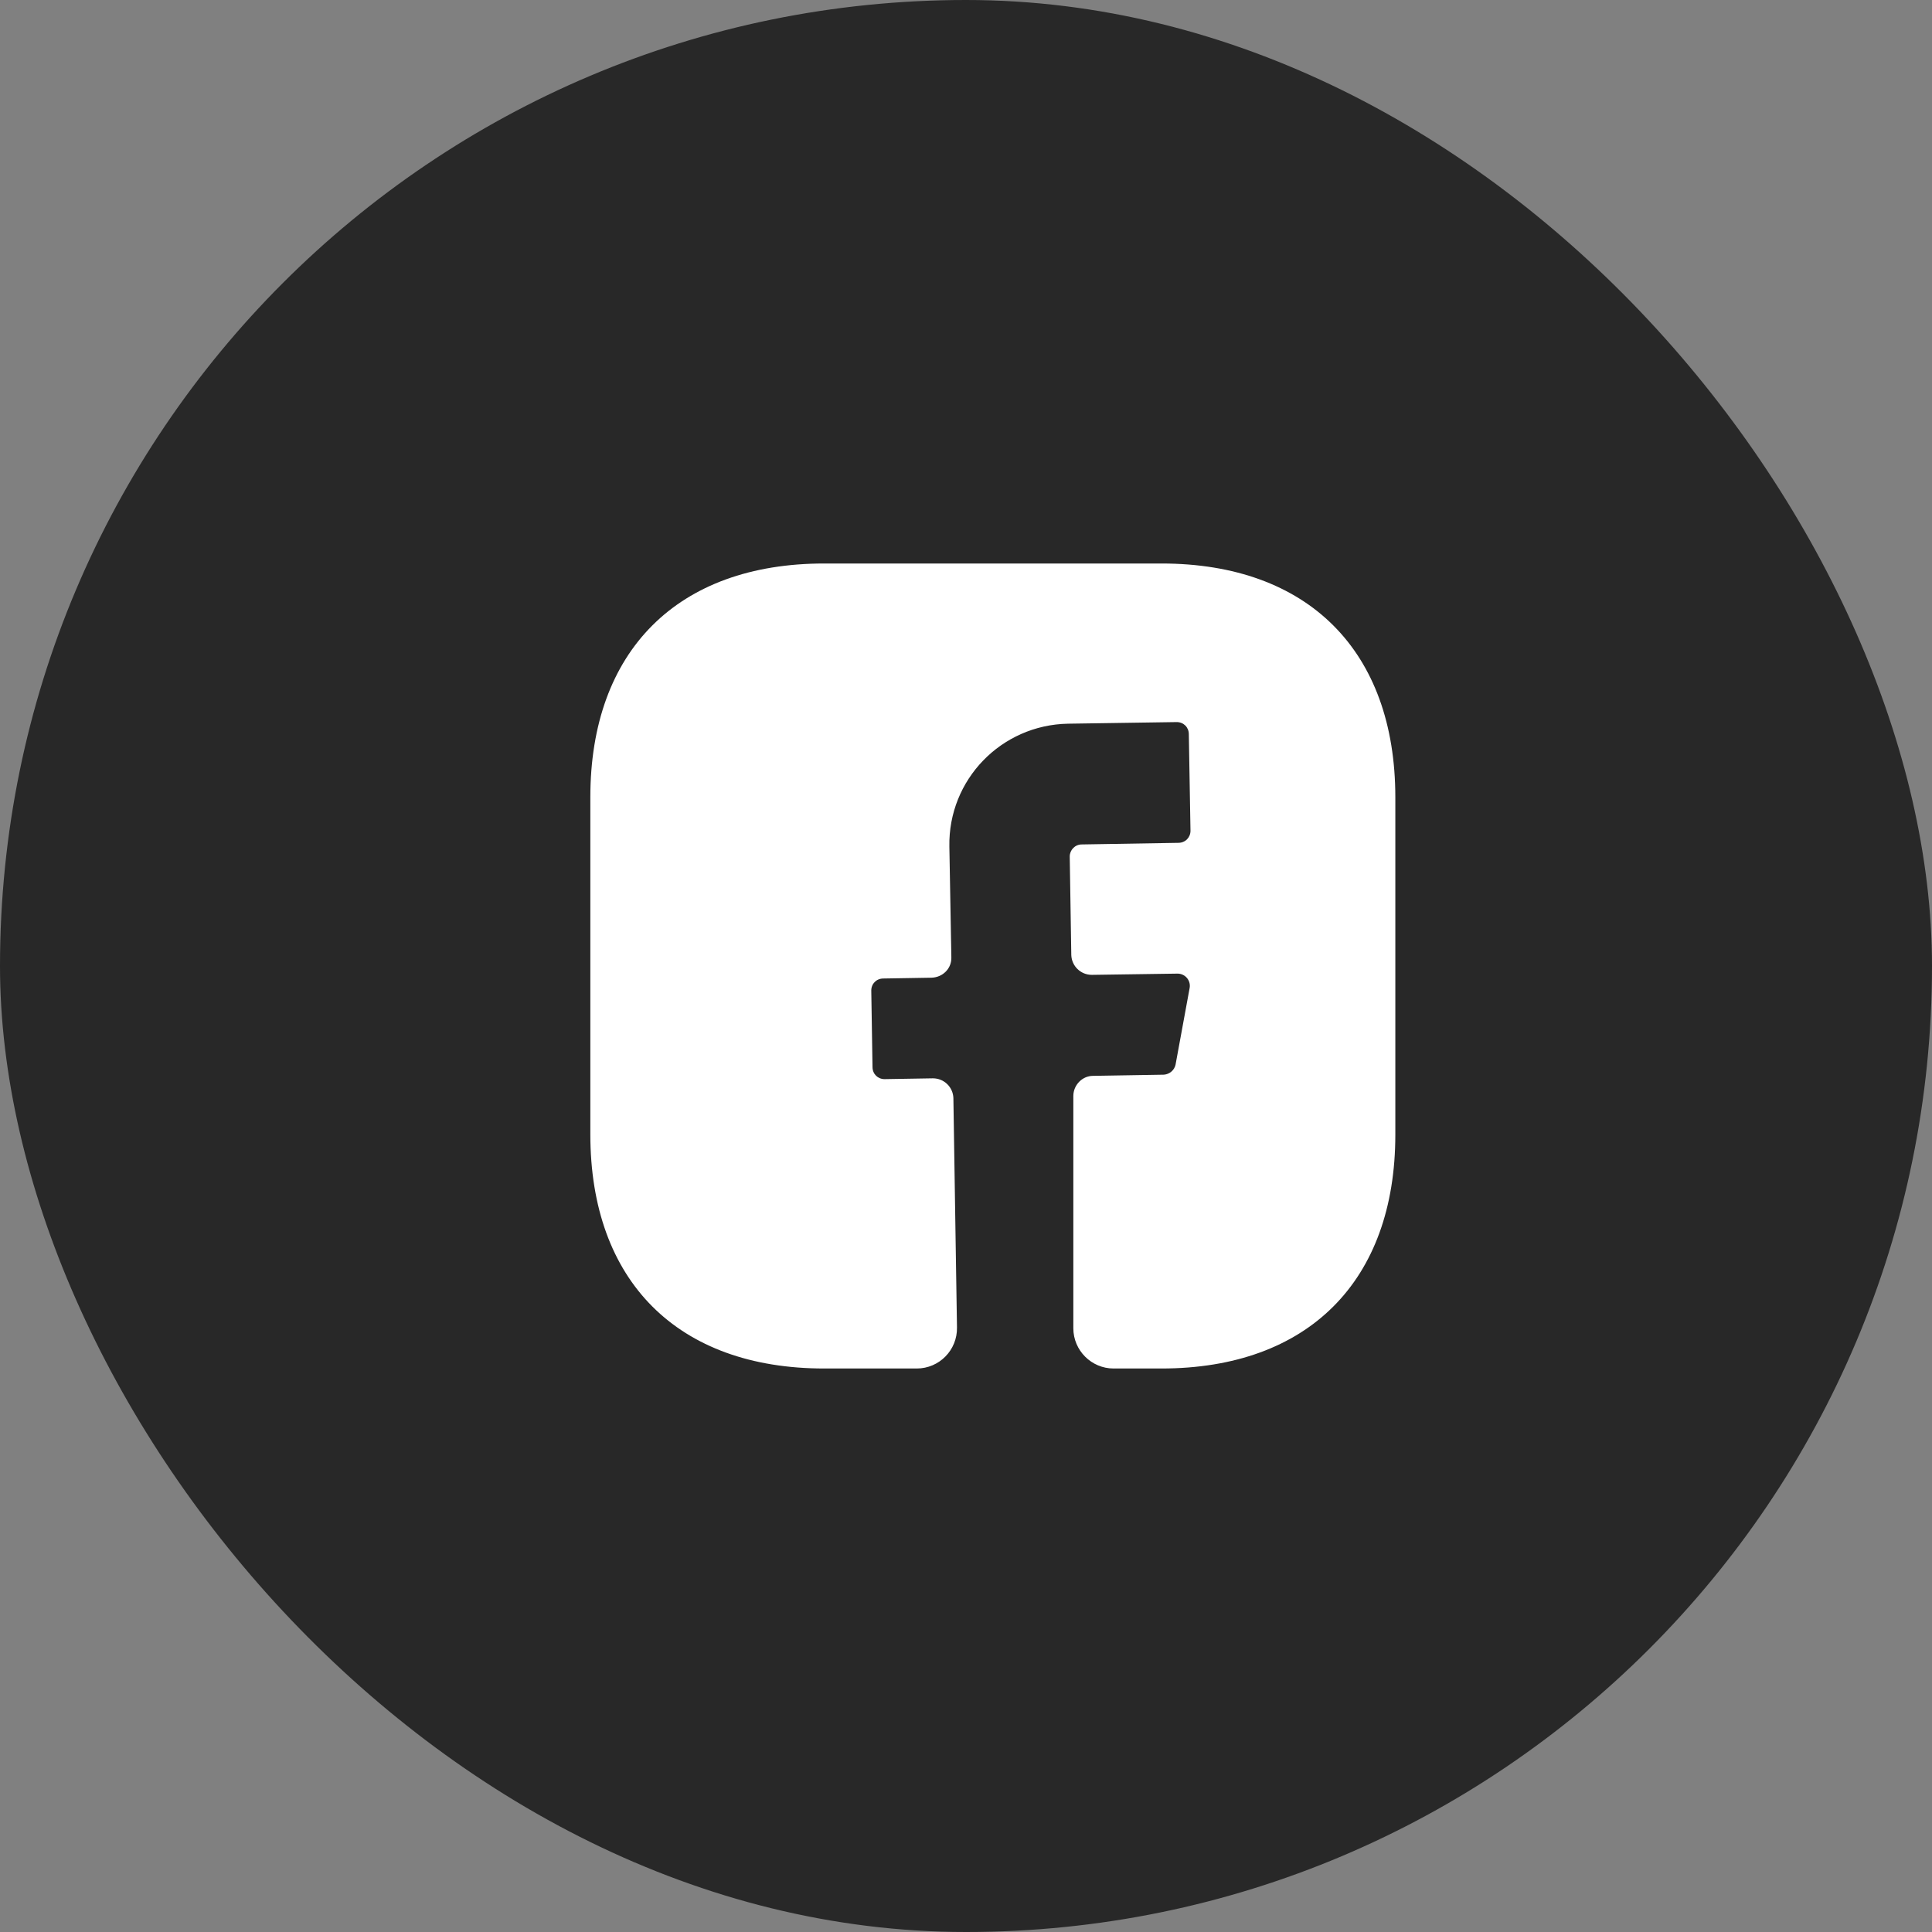 <svg width="36" height="36" viewBox="0 0 36 36" fill="none" xmlns="http://www.w3.org/2000/svg">
<rect x="0" y="0" width="36" height="36" fill="#808080" stroke="none"/>
<rect width="36" height="36" rx="18" fill="#282828"/>
<path d="M26 21.142C26 23.872 24.372 25.5 21.642 25.5H20.75C20.337 25.5 20 25.163 20 24.75V20.422C20 20.22 20.165 20.047 20.367 20.047L21.688 20.025C21.793 20.017 21.883 19.942 21.905 19.837L22.168 18.405C22.19 18.27 22.085 18.142 21.942 18.142L20.345 18.165C20.135 18.165 19.97 18 19.962 17.797L19.933 15.96C19.933 15.84 20.03 15.735 20.157 15.735L21.957 15.705C22.085 15.705 22.183 15.607 22.183 15.48L22.152 13.68C22.152 13.553 22.055 13.455 21.927 13.455L19.902 13.485C18.657 13.508 17.668 14.527 17.69 15.773L17.727 17.835C17.735 18.045 17.57 18.21 17.36 18.218L16.46 18.233C16.332 18.233 16.235 18.33 16.235 18.457L16.258 19.883C16.258 20.01 16.355 20.108 16.483 20.108L17.383 20.093C17.593 20.093 17.758 20.258 17.765 20.46L17.832 24.735C17.84 25.155 17.503 25.5 17.082 25.5H15.357C12.627 25.5 11 23.872 11 21.135V14.857C11 12.127 12.627 10.5 15.357 10.5H21.642C24.372 10.5 26 12.127 26 14.857V21.142Z" fill="white"/>
</svg>
